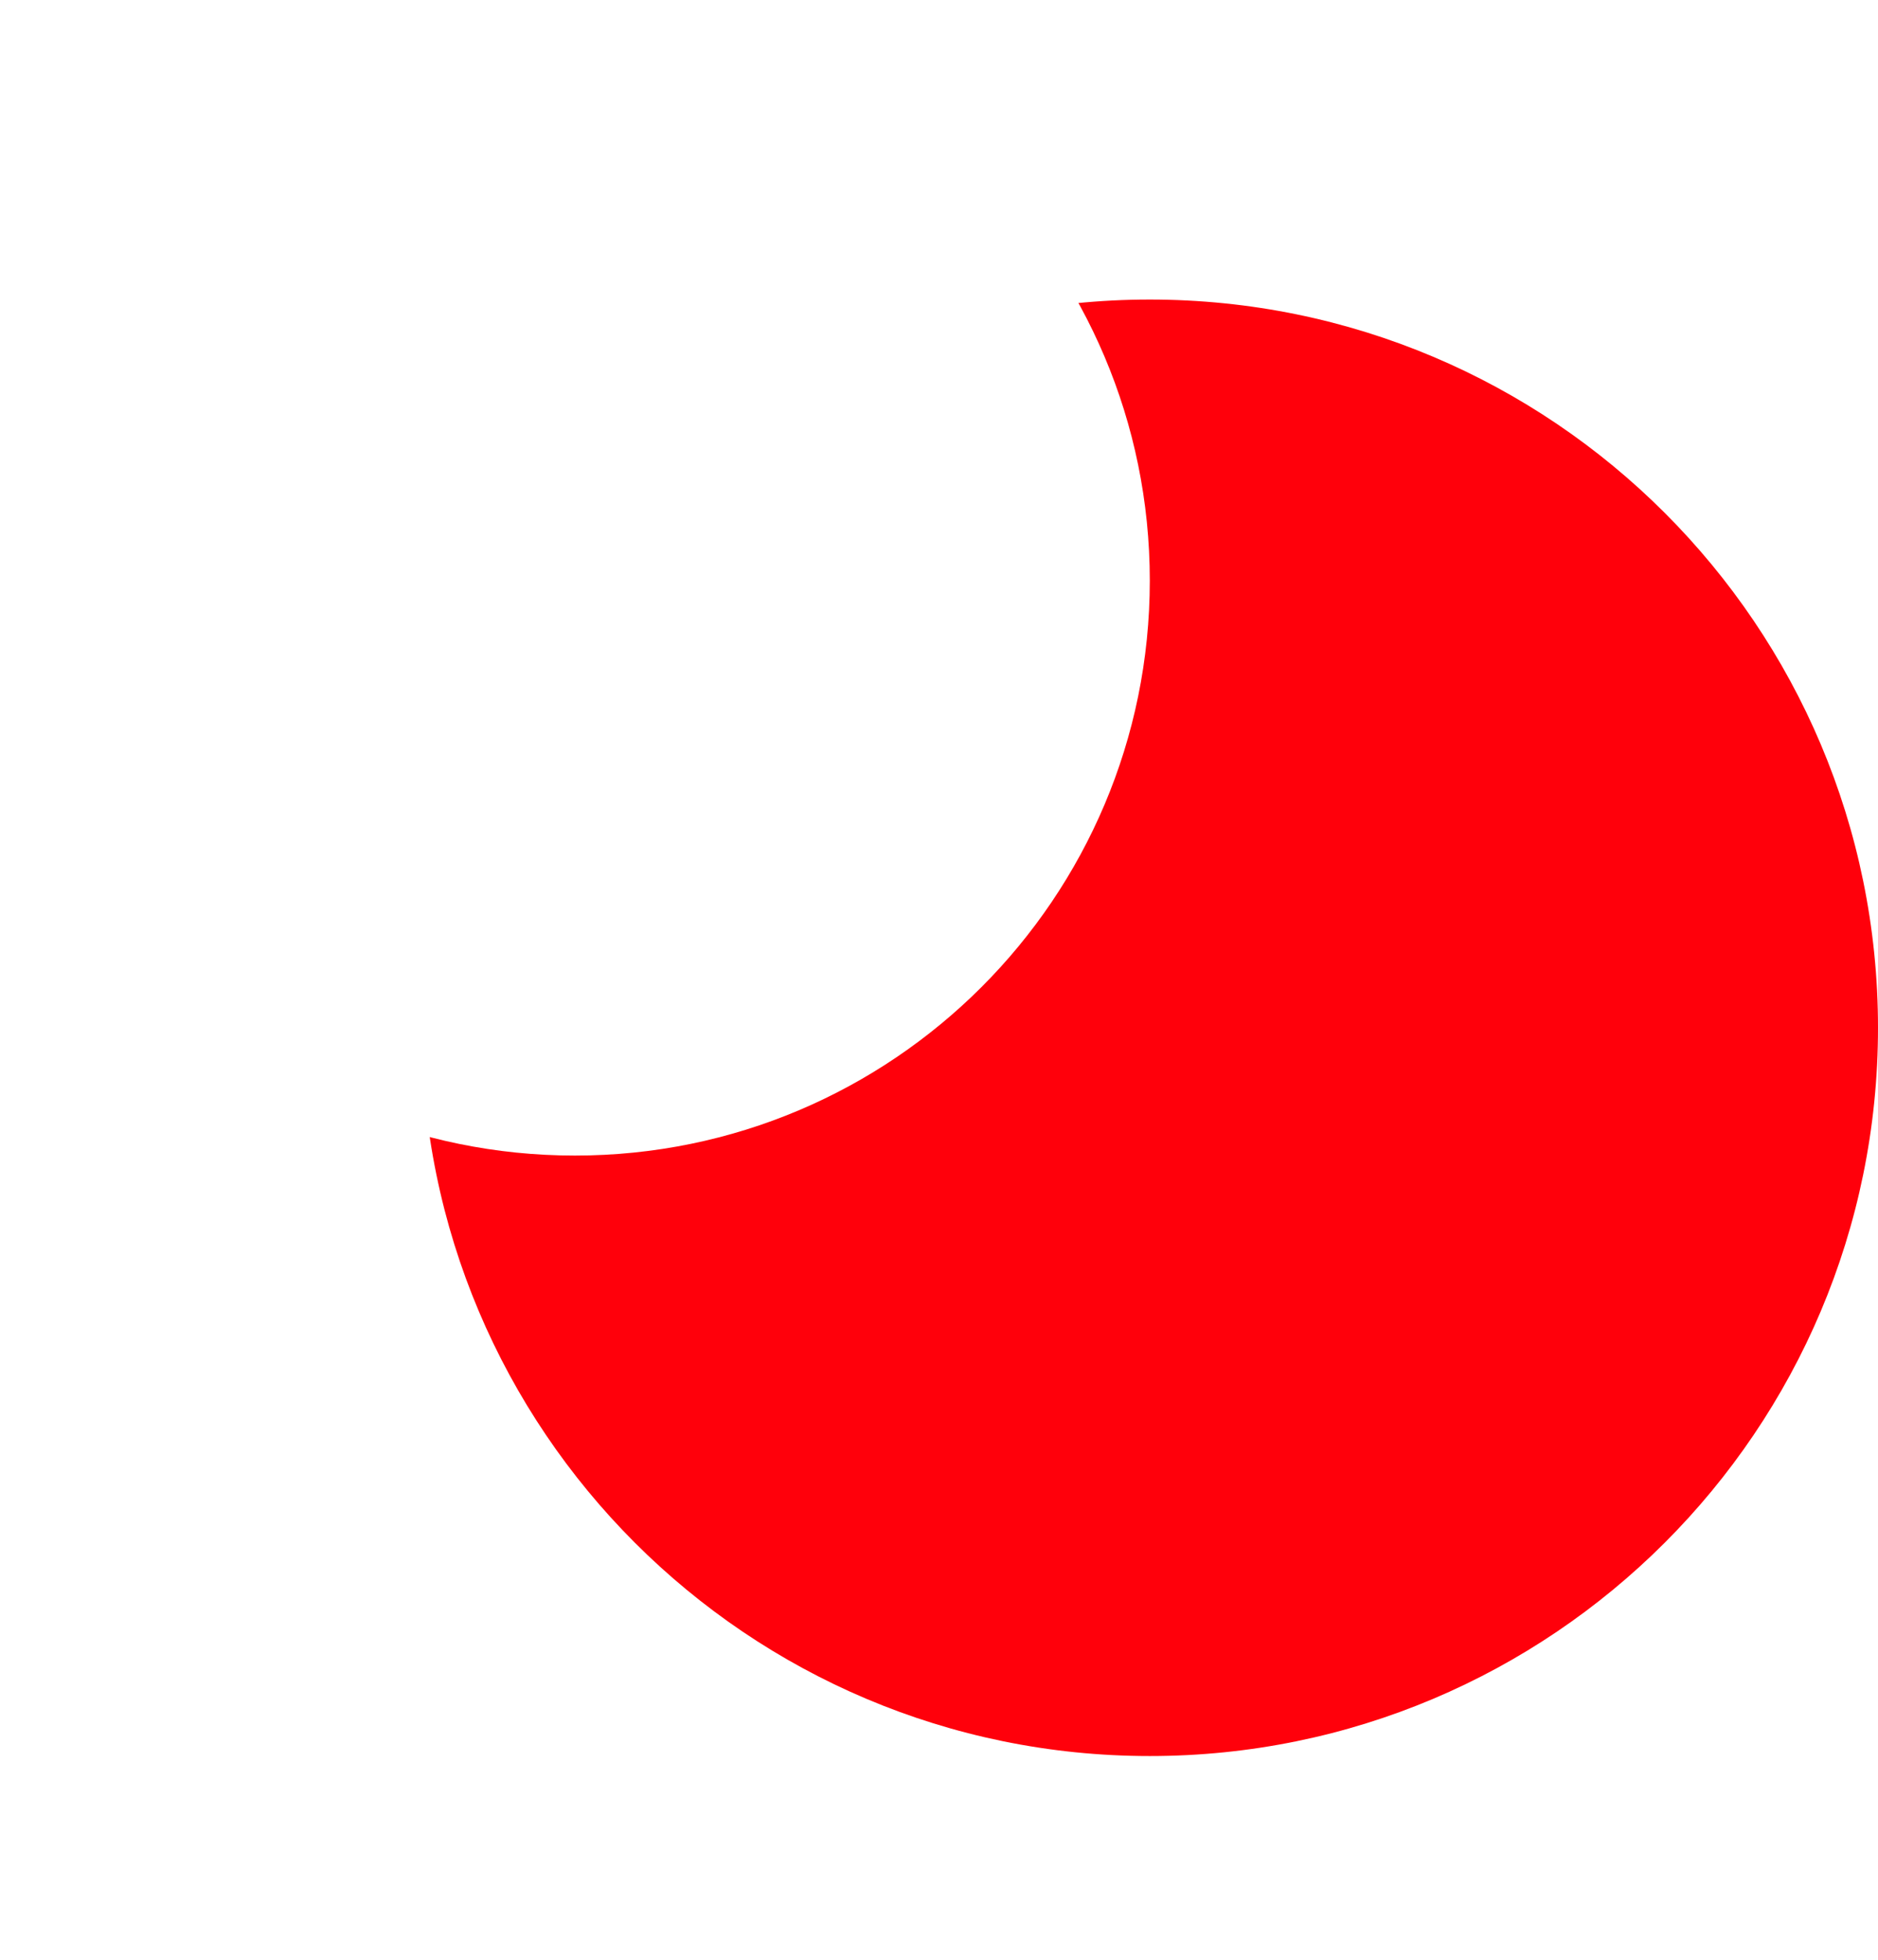 <svg aria-label="" aria-hidden="true" data-type="color" width="115" height="120" viewBox="26.5 23.75 147 152.5" data-bbox="26.5 23.75 147 152.5" xmlns="http://www.w3.org/2000/svg"><defs><style>#comp-kq5dfsen svg [data-color="1"] {fill: #FFFFFF;}
#comp-kq5dfsen svg [data-color="2"] {fill: #FF000B;}
#comp-kq5dfsen svg [data-color="3"] {fill: #FFFFFF;}</style></defs>
    <g>
        <path data-color="1" d="M42 170.25a6 6 0 1 1-12 0 6 6 0 0 1 12 0z" fill-rule="evenodd" clip-rule="evenodd" fill="#16163F" style="fill: rgb(255, 255, 255);"></path>
        <path data-color="2" d="M173.5 103.75c0 31.48-25.52 57-57 57s-57-25.52-57-57 25.52-57 57-57 57 25.52 57 57z" fill-rule="evenodd" clip-rule="evenodd" fill="#E7E7EB" style="fill: rgb(255, 0, 11);"></path>
        <path data-color="3" d="M116.5 68.75c0 24.853-20.147 45-45 45s-45-20.147-45-45 20.147-45 45-45 45 20.147 45 45z" fill-rule="evenodd" clip-rule="evenodd" fill="#9E3FFD" style="fill: rgb(255, 255, 255);"></path>
    </g>
</svg>